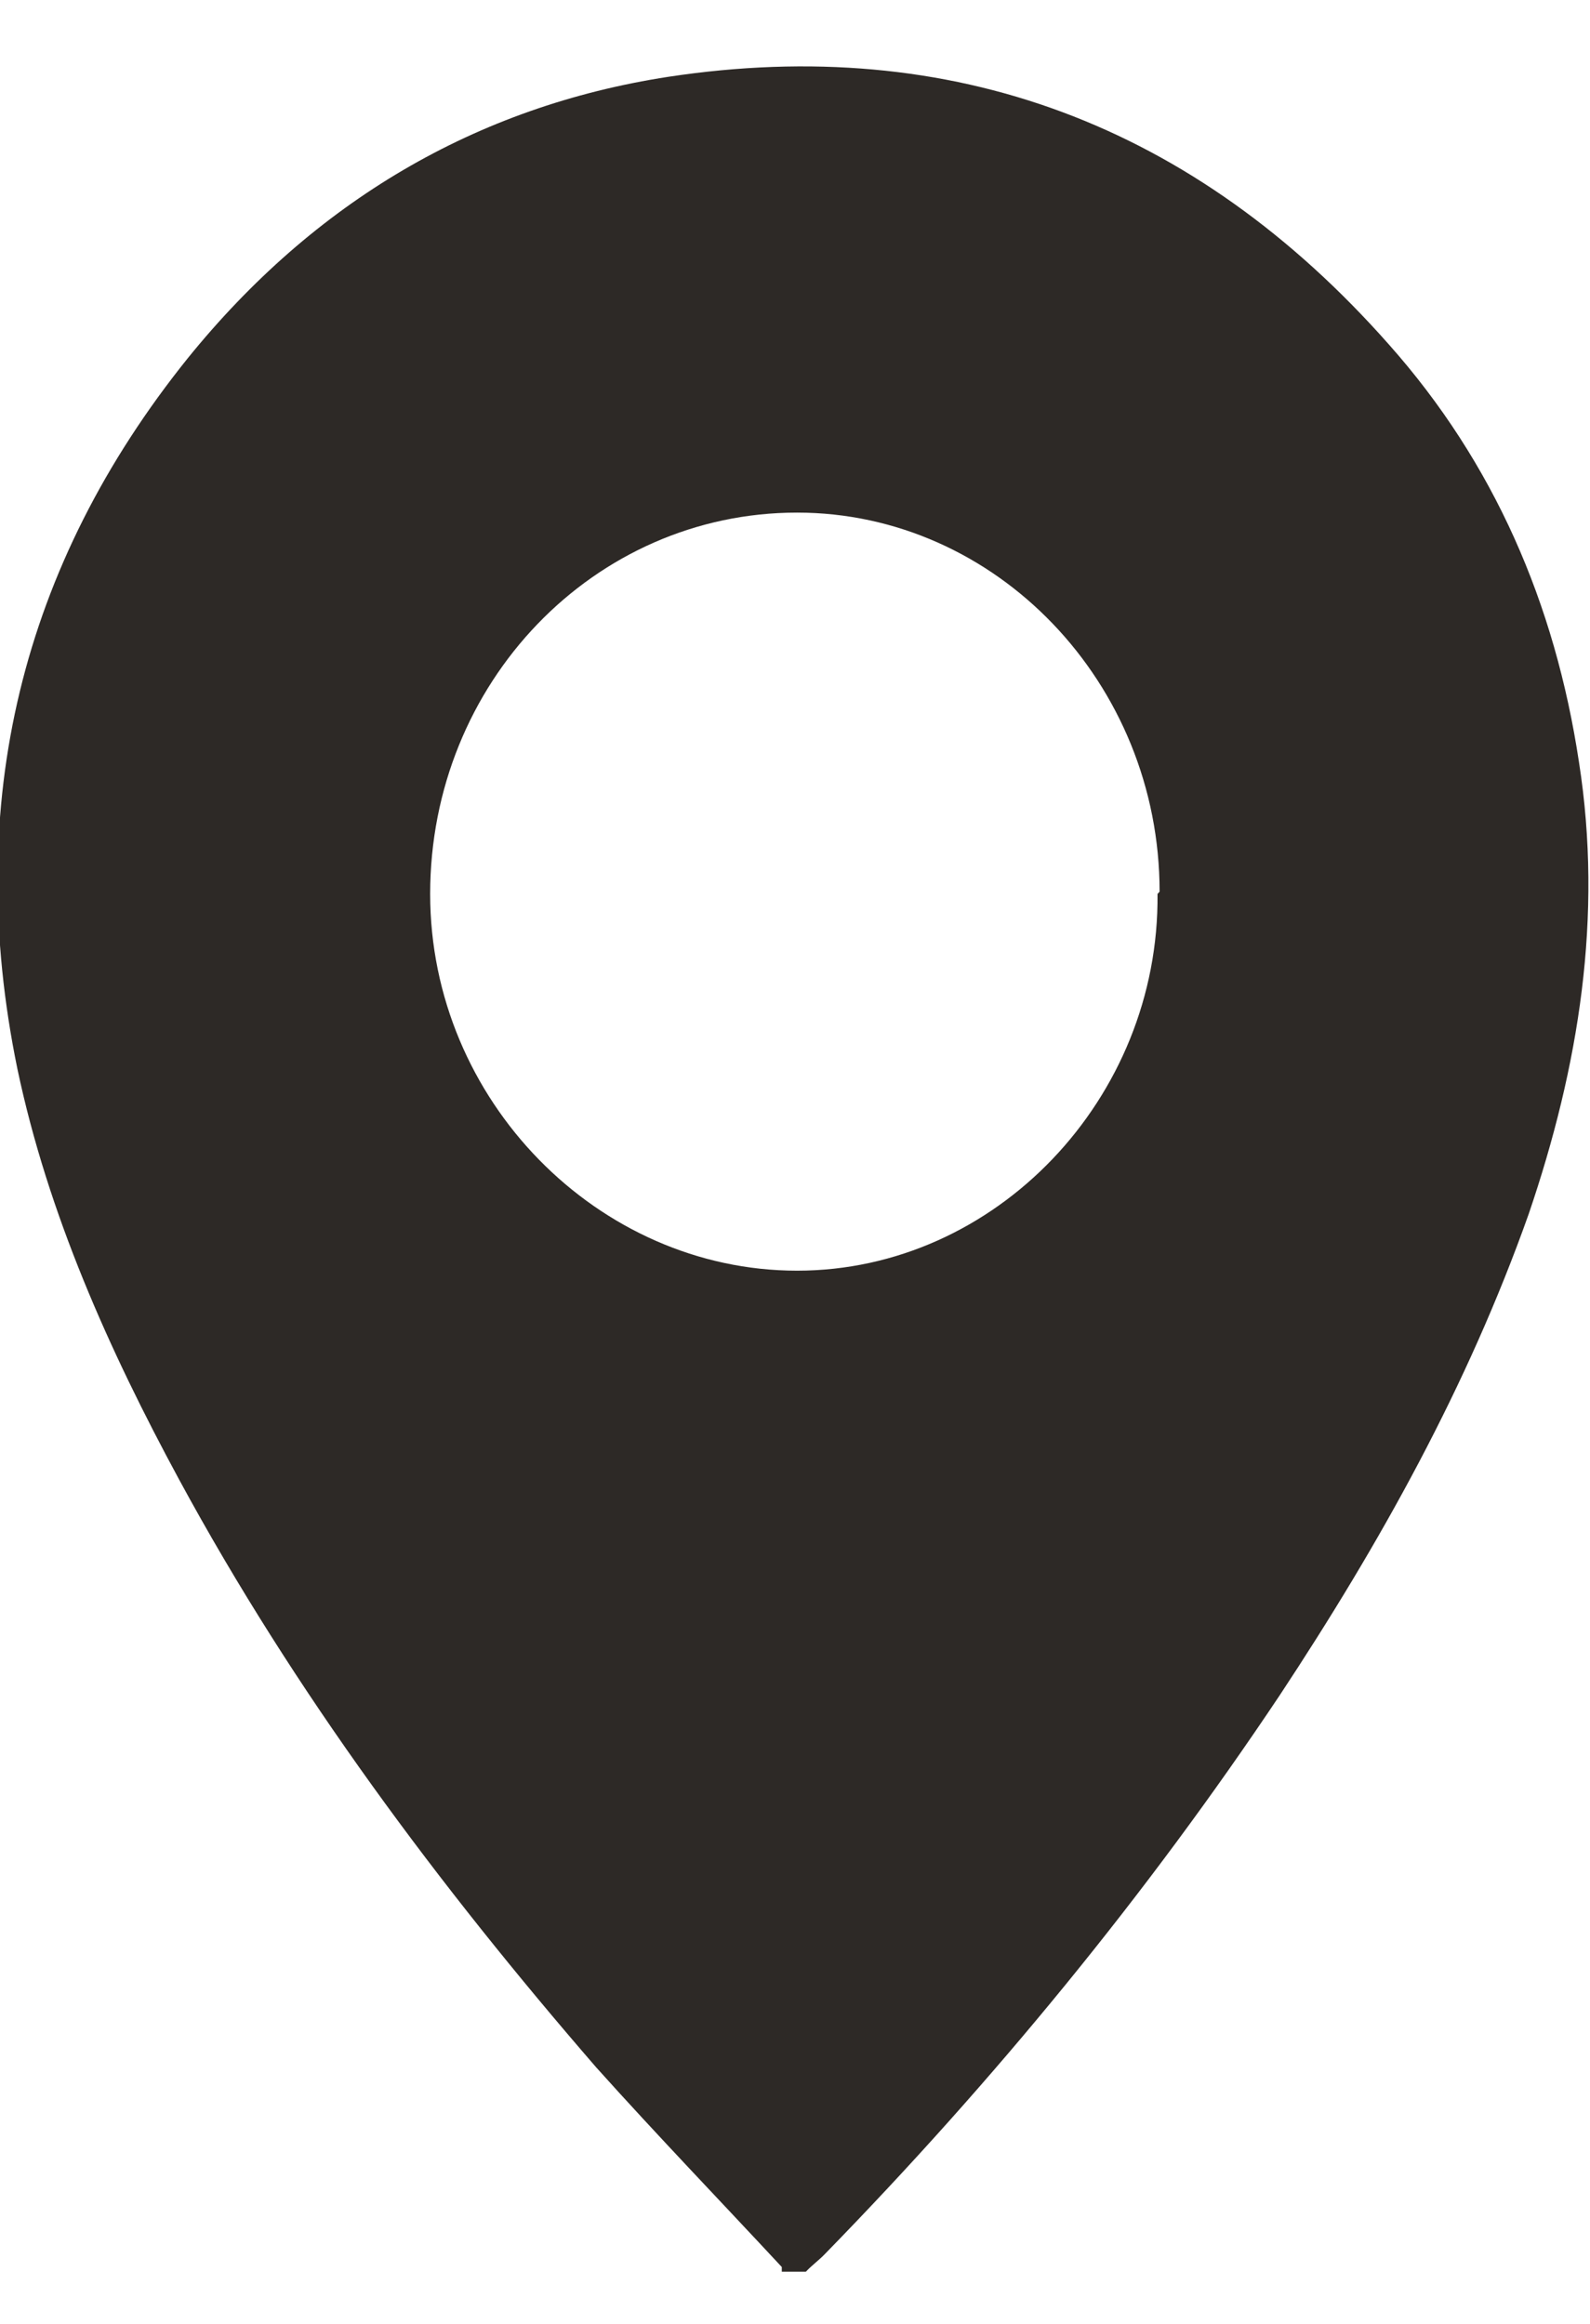 <svg width="13" height="19" viewBox="0 0 13 19" fill="none" xmlns="http://www.w3.org/2000/svg">
<path d="M6.392 18.535C5.892 17.997 5.374 17.459 4.874 16.902C3.589 15.418 2.41 13.841 1.464 12.096C0.892 11.039 0.392 9.925 0.142 8.738C-0.304 6.566 0.178 4.618 1.535 2.929C2.571 1.649 3.892 0.87 5.464 0.628C7.785 0.276 9.767 1.018 11.357 2.818C12.214 3.783 12.714 4.933 12.91 6.232C13.107 7.494 12.91 8.719 12.499 9.925C11.999 11.335 11.285 12.616 10.464 13.859C9.374 15.492 8.124 17.014 6.749 18.424C6.696 18.48 6.642 18.517 6.589 18.573H6.392V18.535ZM9.481 7.29C9.481 5.583 8.142 4.191 6.517 4.191C4.856 4.191 3.517 5.583 3.517 7.309C3.517 8.997 4.892 10.389 6.517 10.389C8.142 10.389 9.481 8.979 9.464 7.309L9.481 7.29Z" fill="#2D2926"/>
</svg>
